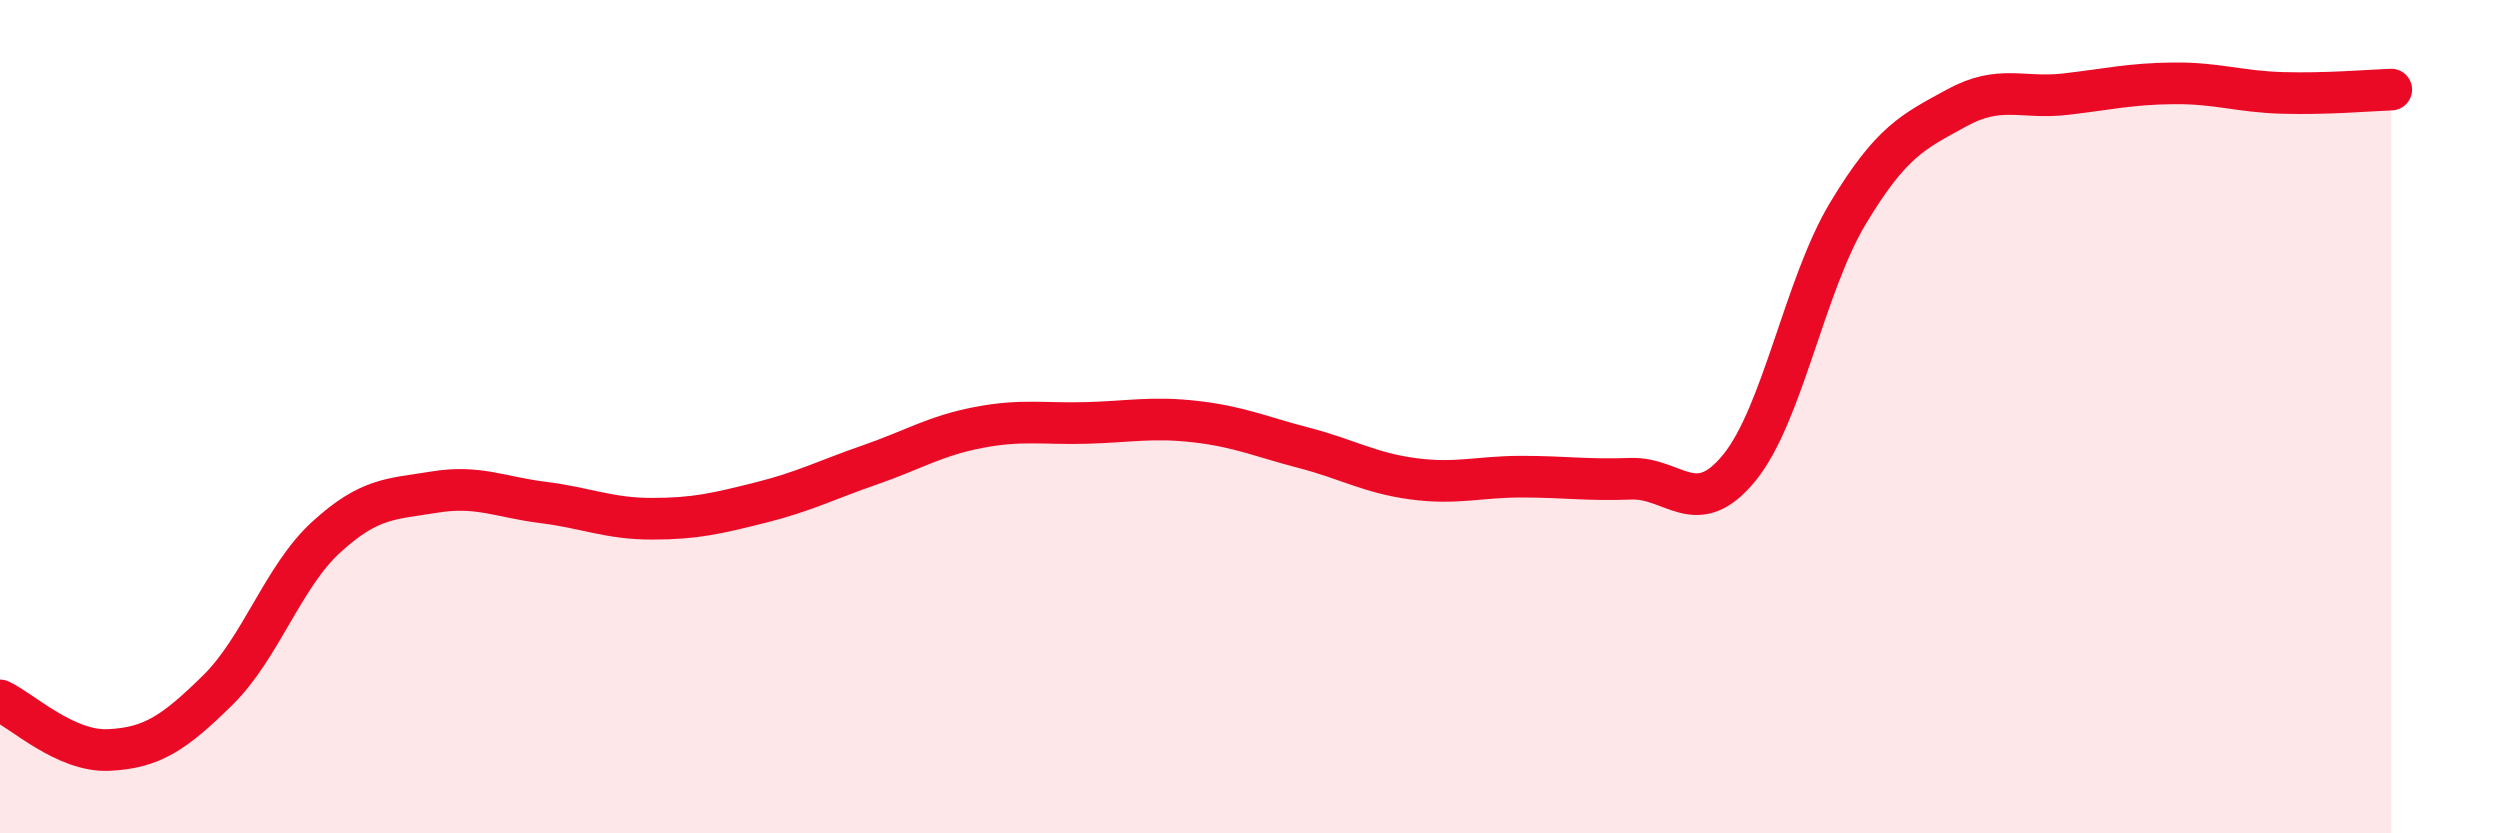 
    <svg width="60" height="20" viewBox="0 0 60 20" xmlns="http://www.w3.org/2000/svg">
      <path
        d="M 0,16.81 C 0.52,17.05 1.57,18.05 2.61,18 C 3.65,17.95 4.18,17.59 5.22,16.57 C 6.26,15.55 6.79,13.84 7.83,12.89 C 8.87,11.94 9.39,11.98 10.43,11.81 C 11.47,11.64 12,11.93 13.04,12.06 C 14.08,12.19 14.61,12.45 15.65,12.45 C 16.69,12.45 17.22,12.32 18.26,12.06 C 19.3,11.8 19.83,11.52 20.87,11.16 C 21.91,10.8 22.44,10.46 23.48,10.26 C 24.52,10.06 25.05,10.18 26.09,10.15 C 27.13,10.12 27.66,10 28.7,10.12 C 29.74,10.24 30.26,10.48 31.3,10.75 C 32.34,11.02 32.87,11.35 33.91,11.49 C 34.95,11.63 35.48,11.44 36.52,11.44 C 37.56,11.44 38.09,11.53 39.13,11.49 C 40.17,11.45 40.7,12.5 41.74,11.23 C 42.78,9.96 43.31,6.85 44.35,5.12 C 45.39,3.39 45.92,3.16 46.96,2.59 C 48,2.02 48.53,2.38 49.57,2.26 C 50.61,2.14 51.13,2.01 52.17,2 C 53.21,1.99 53.74,2.2 54.78,2.23 C 55.82,2.26 56.87,2.17 57.39,2.15L57.39 20L0 20Z"
        fill="#EB0A25"
        opacity="0.1"
        stroke-linecap="round"
        stroke-linejoin="round"
      />
      <path
        d="M 0,16.81 C 0.52,17.05 1.57,18.05 2.61,18 C 3.65,17.95 4.18,17.59 5.22,16.57 C 6.26,15.55 6.79,13.84 7.83,12.89 C 8.87,11.94 9.39,11.98 10.43,11.81 C 11.47,11.64 12,11.93 13.04,12.06 C 14.08,12.19 14.61,12.45 15.65,12.45 C 16.69,12.45 17.22,12.32 18.26,12.06 C 19.3,11.8 19.83,11.52 20.87,11.16 C 21.91,10.8 22.44,10.46 23.48,10.26 C 24.52,10.06 25.05,10.18 26.09,10.15 C 27.13,10.12 27.66,10 28.7,10.12 C 29.74,10.24 30.26,10.48 31.3,10.75 C 32.34,11.02 32.87,11.35 33.91,11.49 C 34.95,11.63 35.48,11.44 36.52,11.44 C 37.56,11.44 38.09,11.53 39.13,11.49 C 40.17,11.45 40.7,12.5 41.74,11.23 C 42.78,9.96 43.31,6.85 44.35,5.12 C 45.39,3.39 45.92,3.16 46.96,2.59 C 48,2.02 48.53,2.38 49.57,2.26 C 50.61,2.14 51.13,2.01 52.17,2 C 53.21,1.99 53.74,2.2 54.78,2.23 C 55.82,2.26 56.87,2.17 57.39,2.15"
        stroke="#EB0A25"
        stroke-width="1"
        fill="none"
        stroke-linecap="round"
        stroke-linejoin="round"
      />
    </svg>
  